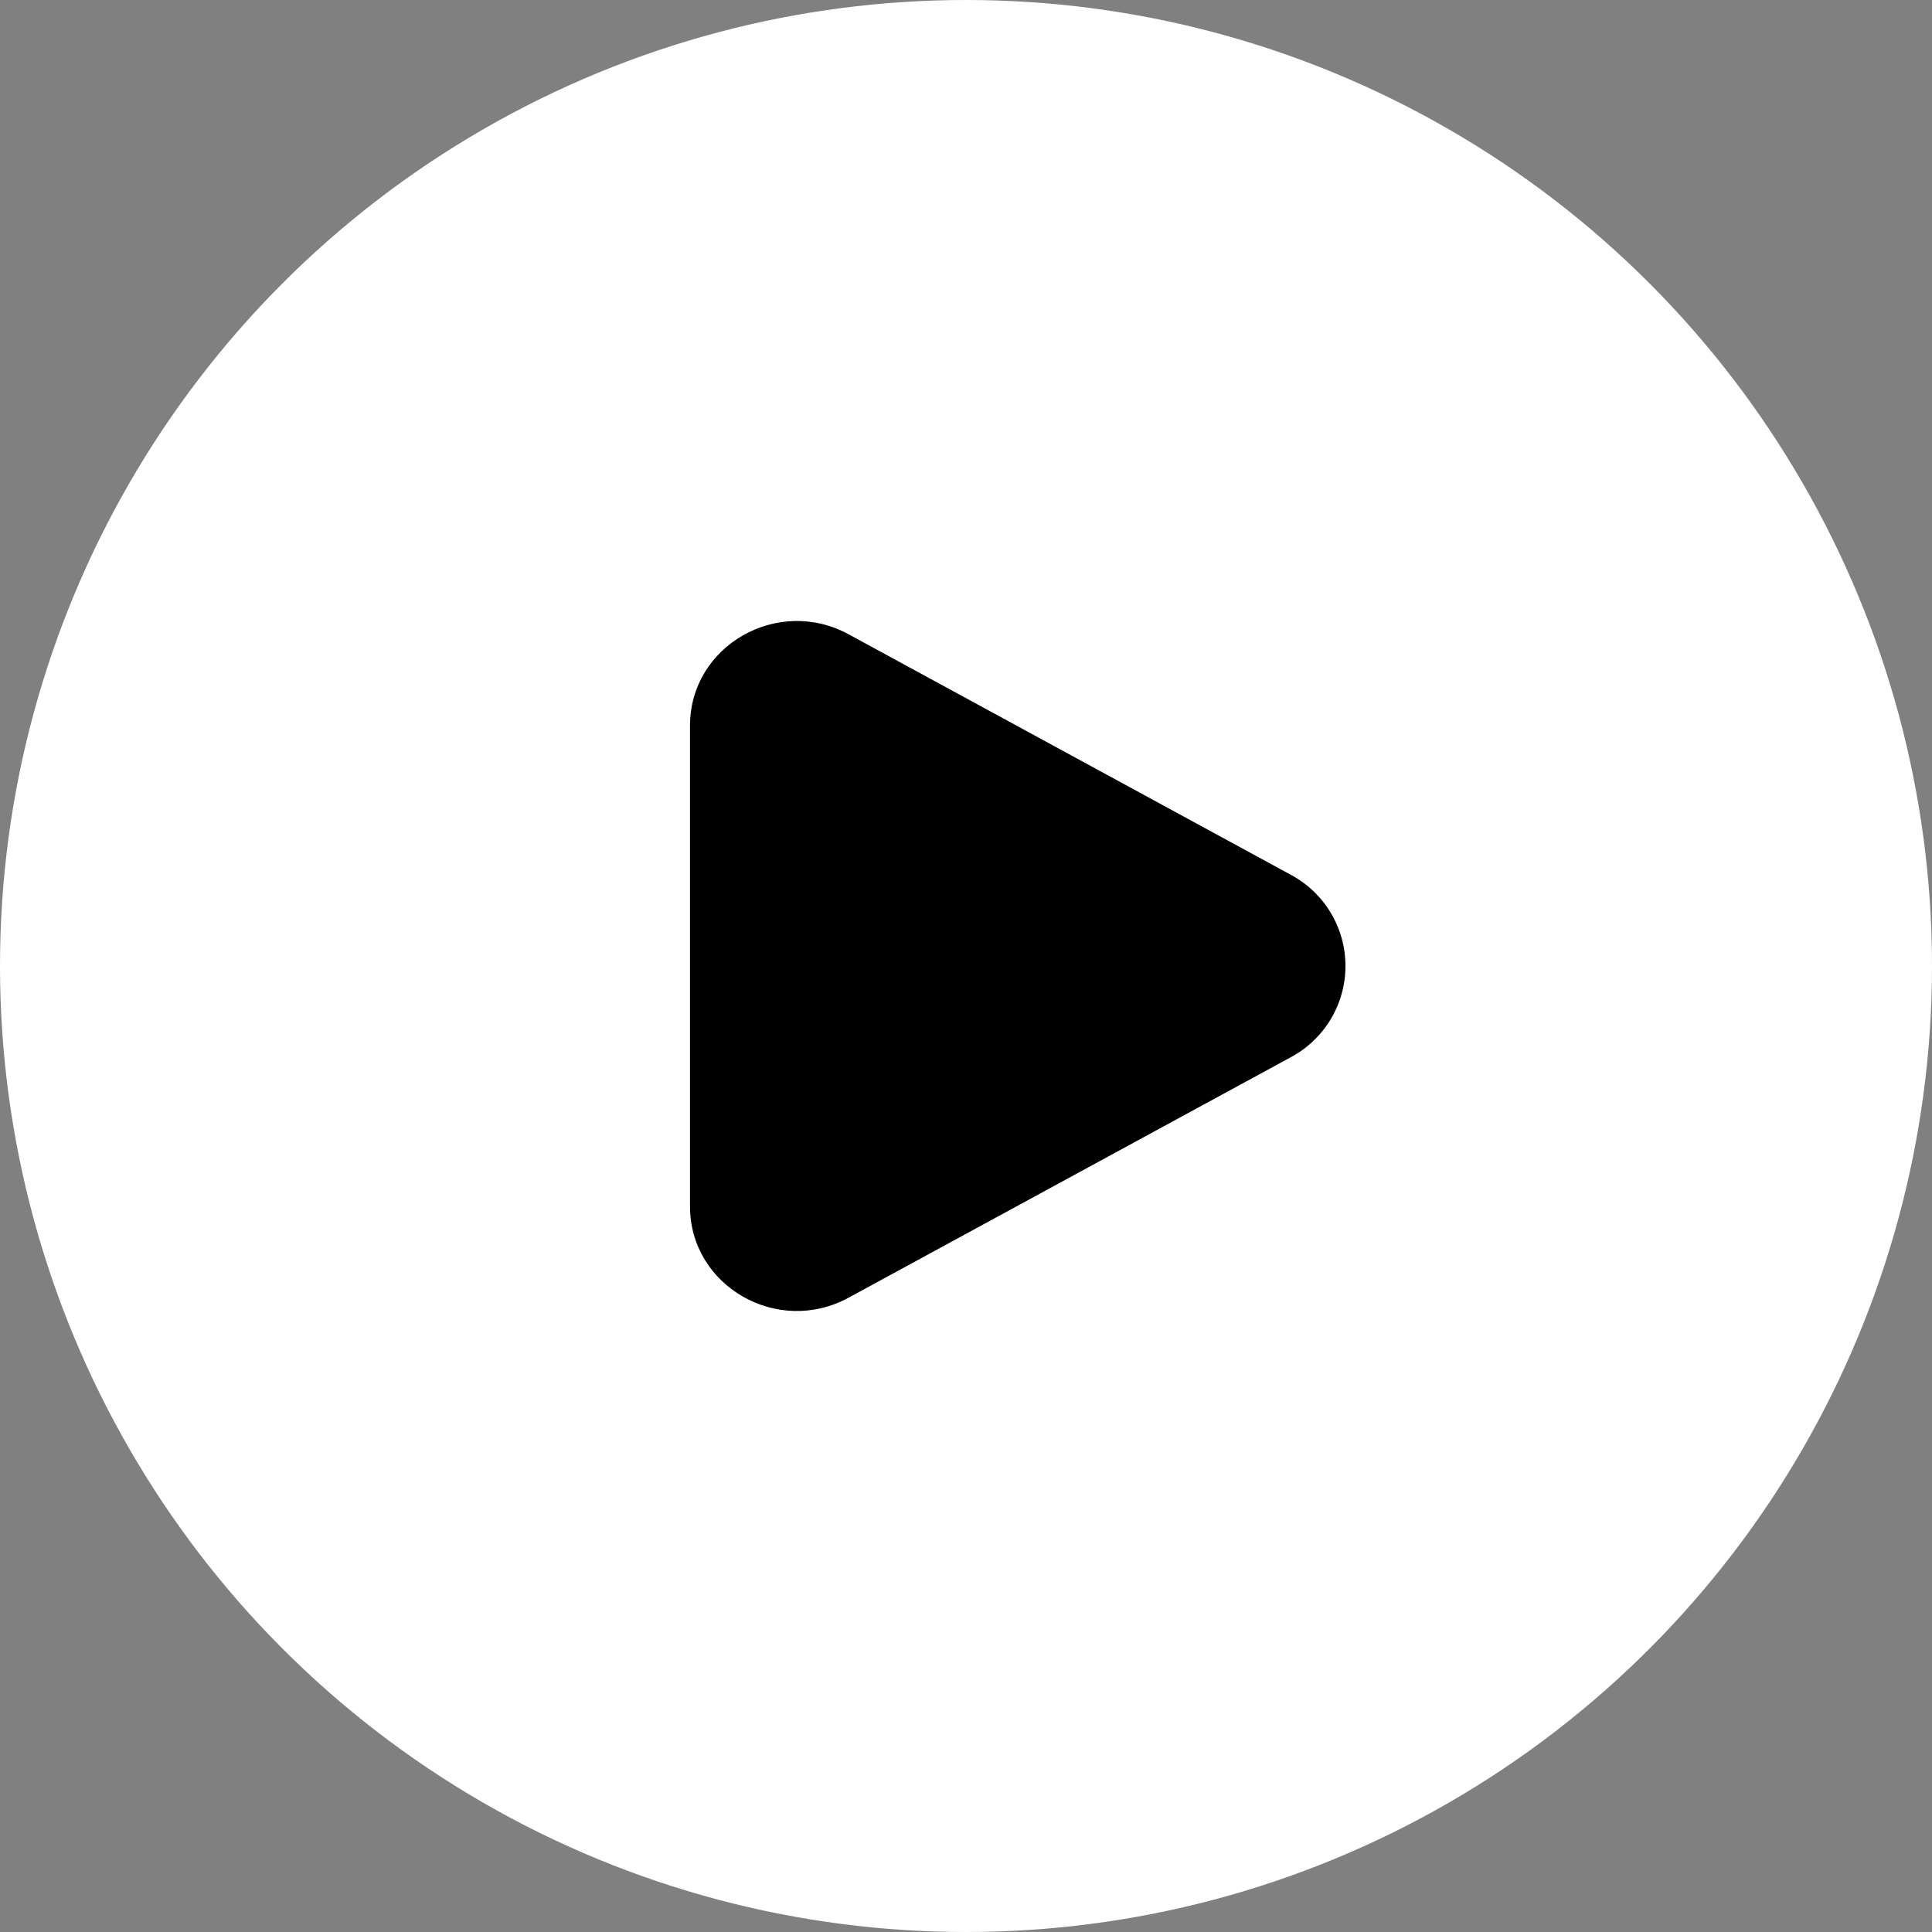 <svg width="56" height="56" viewBox="0 0 56 56" fill="none" xmlns="http://www.w3.org/2000/svg">
<rect x="0" y="0" width="56" height="56" fill="#808080" stroke="none"/>
<circle cx="28" cy="28" r="28" fill="white"/>
<path d="M37.409 25.353C37.889 25.608 38.291 25.99 38.571 26.456C38.851 26.922 38.999 27.456 38.999 28C38.999 28.544 38.851 29.078 38.571 29.544C38.291 30.01 37.889 30.392 37.409 30.647L24.597 37.614C22.534 38.737 20 37.277 20 34.968V21.033C20 18.723 22.534 17.264 24.597 18.385L37.409 25.353Z" fill="black"/>
</svg>
